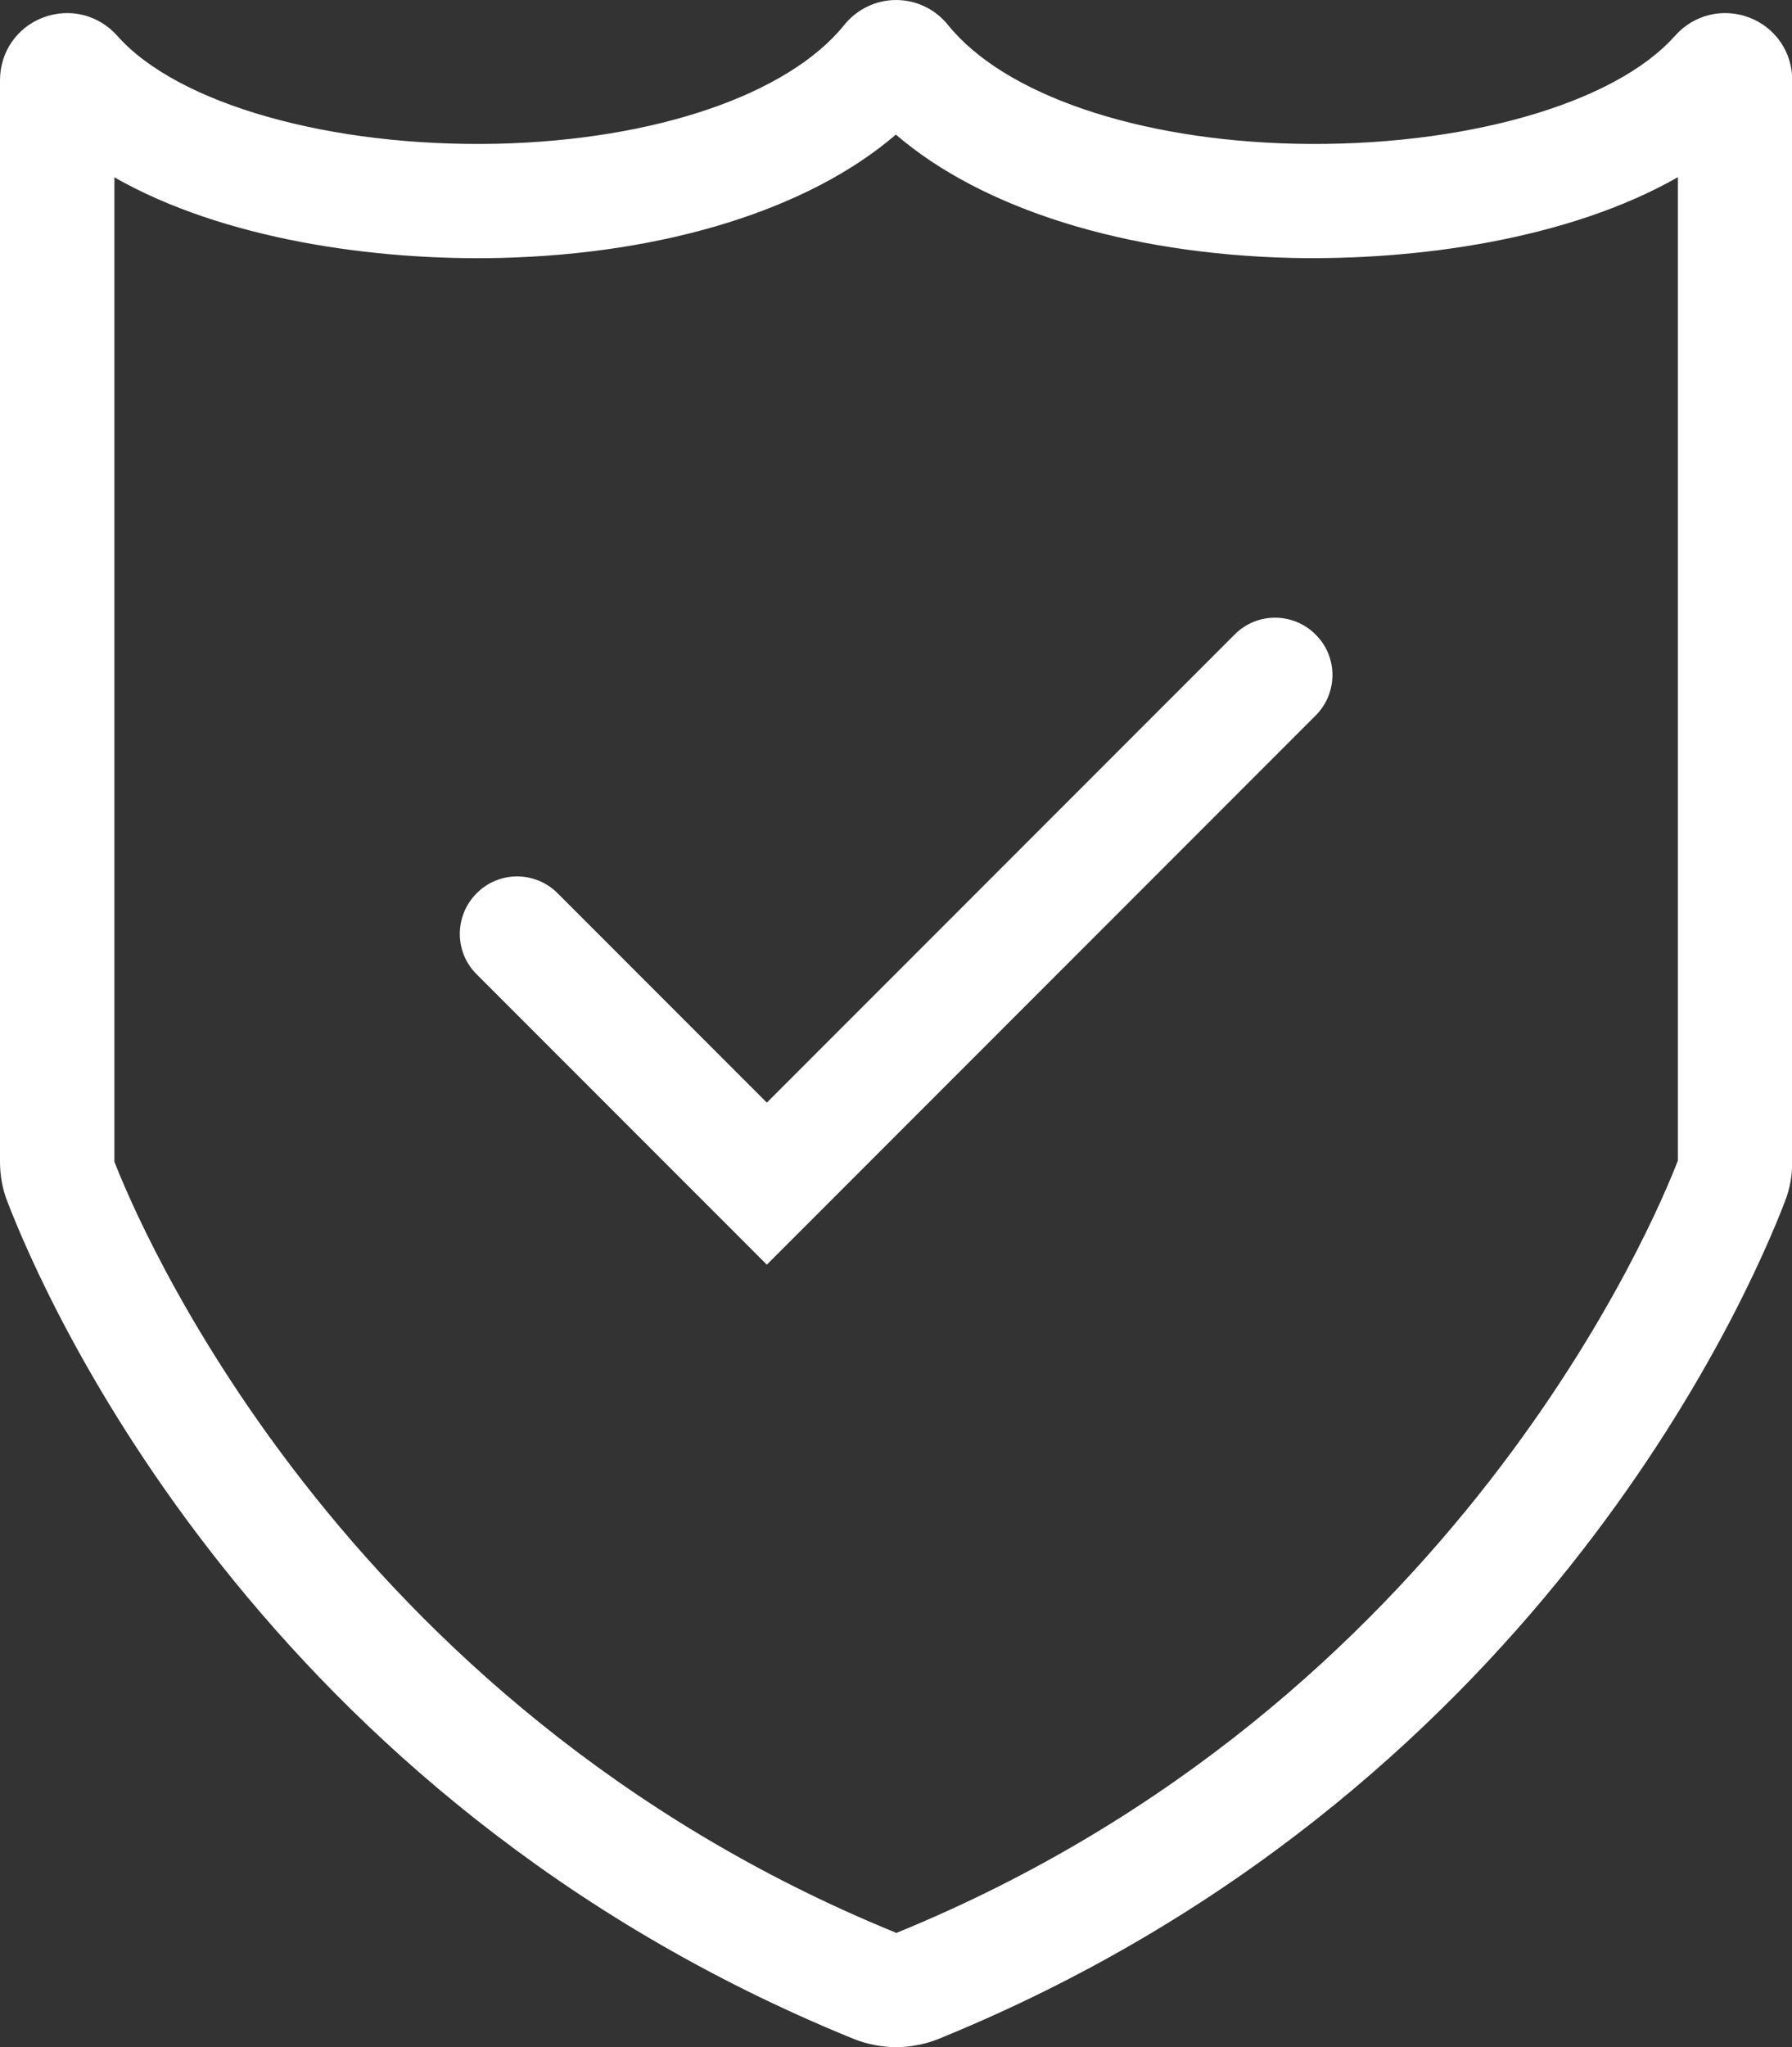 <?xml version="1.0" encoding="UTF-8"?><svg id="Calque_2" xmlns="http://www.w3.org/2000/svg" viewBox="0 0 68.61 78.33"><rect x="0" y="0" width="68.61" height="78.33" fill="#333333" stroke="none"/><defs><style>.cls-1{fill:#fff;}</style></defs><g id="Calque_3"><g><path class="cls-1" d="M34.31,78.33c-.56,0-1.12-.11-1.64-.32C9.99,68.78,1.71,49.7,.28,45.97c-.19-.48-.28-1-.28-1.52V3.07C0,1.99,.65,1.05,1.65,.67c1.01-.38,2.12-.11,2.84,.7,2.32,2.62,8.18,4.27,14.55,4.13,6.04-.14,11.13-1.88,13.28-4.54h0c.49-.61,1.22-.96,1.99-.96h0c.77,0,1.5,.35,1.99,.96,2.15,2.66,7.24,4.4,13.28,4.54,6.39,.14,12.23-1.51,14.55-4.13,.72-.81,1.83-1.08,2.84-.7,1,.38,1.65,1.32,1.65,2.4V44.45c0,.52-.09,1.04-.28,1.52-1.43,3.73-9.71,22.8-32.39,32.04-.52,.21-1.08,.32-1.63,.32ZM4.38,6.78V44.45c.8,2.06,8.49,20.77,29.94,29.51,21.42-8.74,29.11-27.45,29.92-29.55V6.78c-4.19,2.39-10.02,3.19-14.77,3.09-6.38-.15-11.87-1.88-15.17-4.72-3.3,2.84-8.79,4.57-15.17,4.72-4.74,.11-10.58-.7-14.76-3.09Z"/><path class="cls-1" d="M29.36,48.39l-11.11-11.11c-.86-.85-.86-2.24,0-3.1,.85-.86,2.24-.86,3.1,0l8.01,8.01,17.91-17.91c.85-.86,2.24-.86,3.1,0,.86,.85,.86,2.24,0,3.1l-21,21Z"/></g></g></svg>